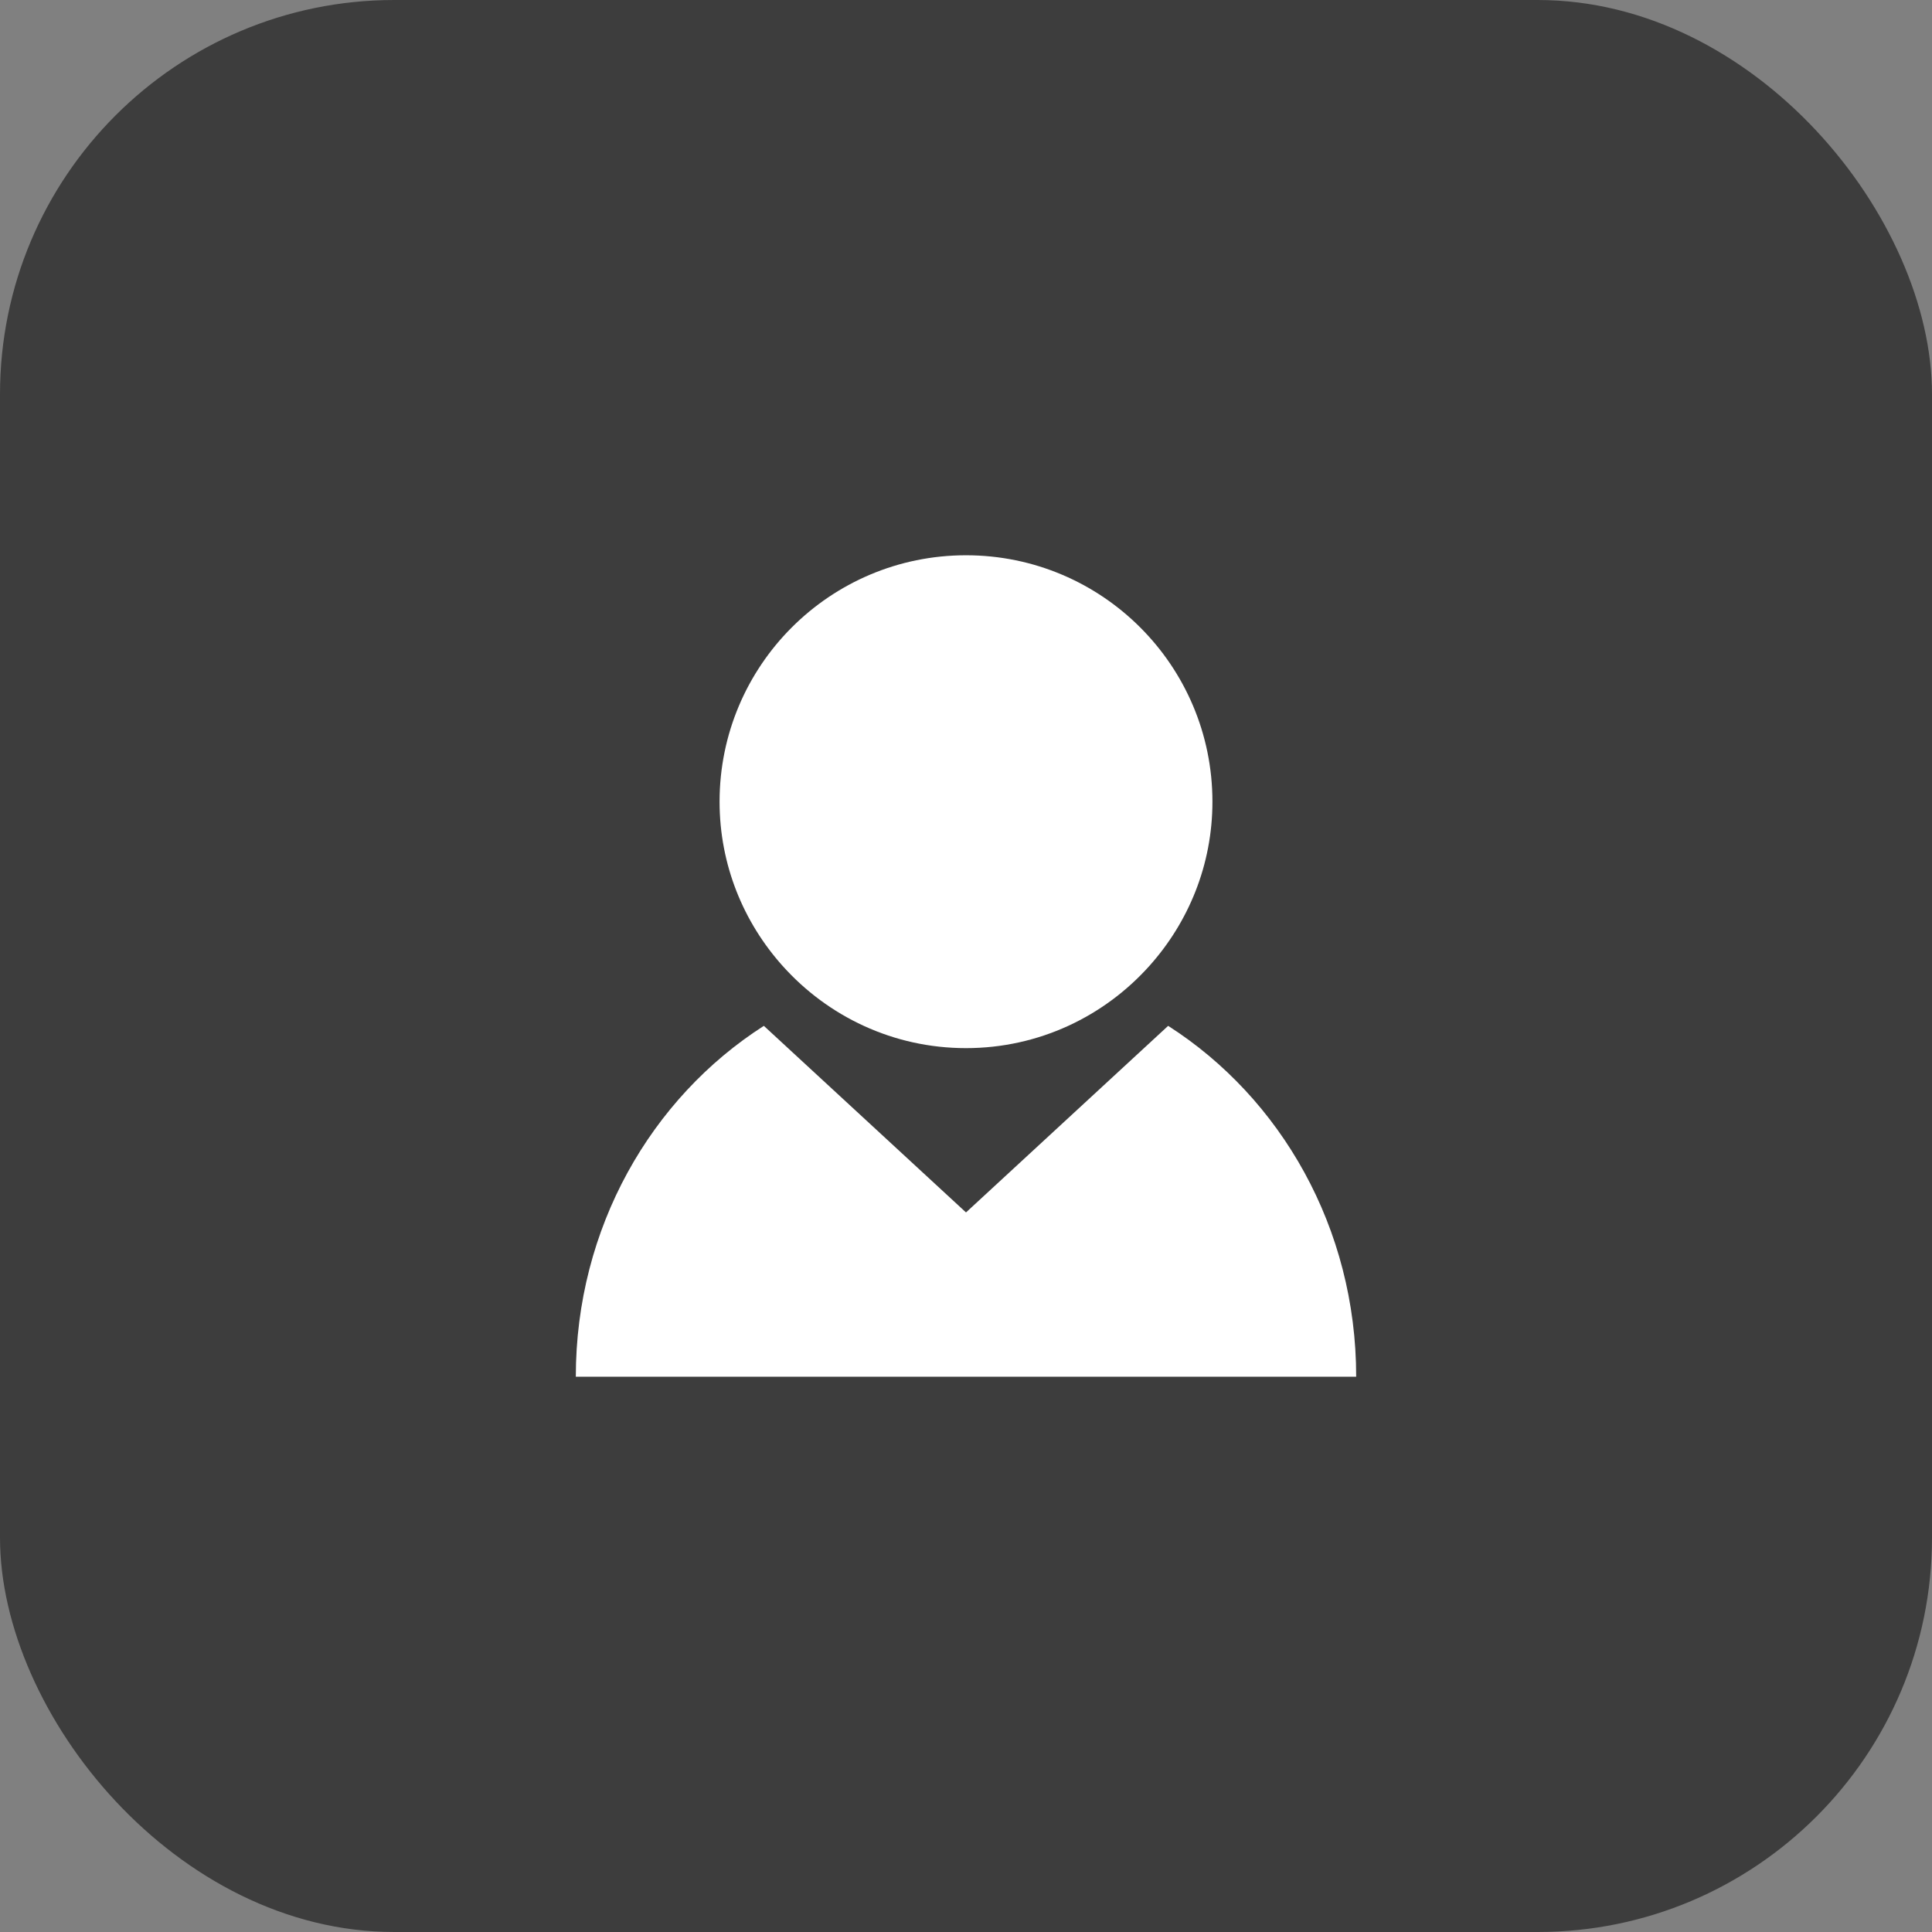 <?xml version="1.0" encoding="UTF-8"?> <svg xmlns="http://www.w3.org/2000/svg" width="49" height="49" viewBox="0 0 49 49" fill="none"><rect x="0" y="0" width="49" height="49" fill="#808080" stroke="none"/><rect width="49" height="49" rx="10" fill="#3D3D3D"></rect><path d="M29.627 26.018L24.5 30.75L19.373 26.018C16.518 27.844 14.604 31.14 14.604 34.917H34.396C34.396 31.14 32.482 27.844 29.627 26.018Z" fill="white"></path><path d="M24.5 26.583C26.349 26.583 28.005 25.776 29.149 24.5C30.141 23.394 30.75 21.936 30.75 20.333C30.75 16.882 27.952 14.083 24.5 14.083C21.048 14.083 18.25 16.882 18.25 20.333C18.25 21.936 18.859 23.394 19.851 24.5C20.995 25.776 22.651 26.583 24.5 26.583Z" fill="white"></path></svg> 